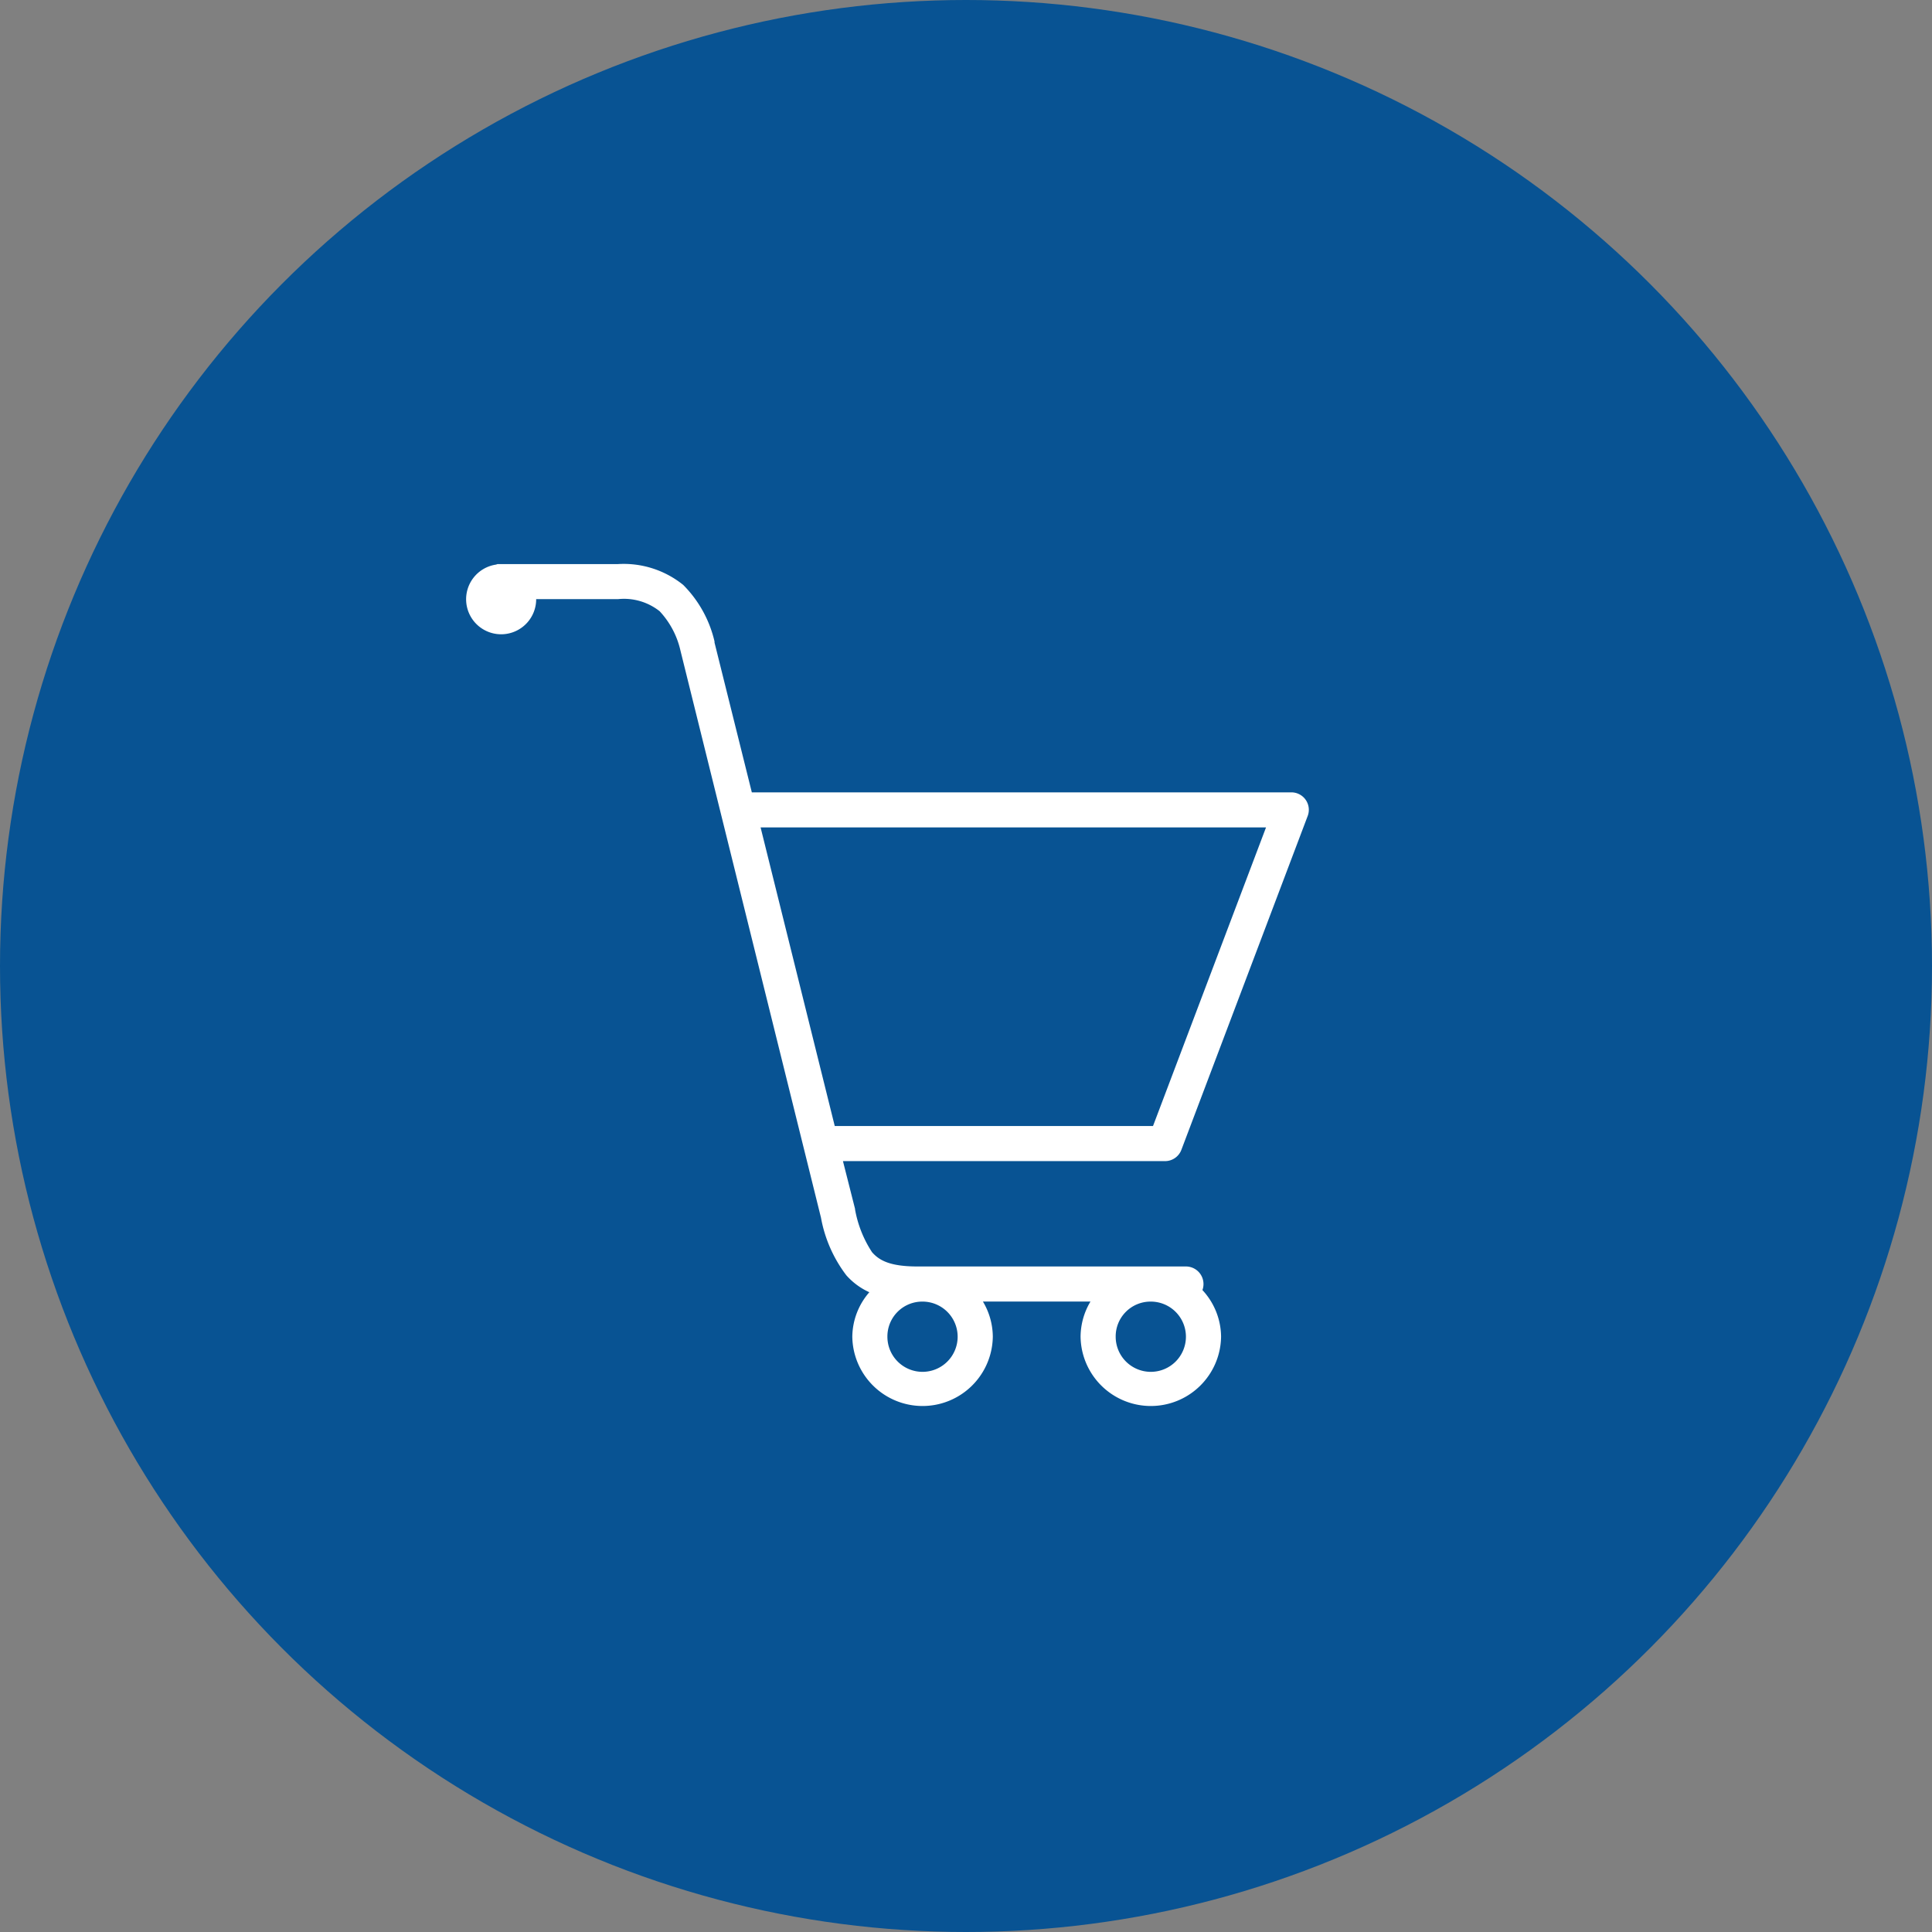 <svg id="Component_28_1" data-name="Component 28 – 1" xmlns="http://www.w3.org/2000/svg" width="145" height="145" viewBox="0 0 145 145">
  <rect x="0" y="0" width="145" height="145" fill="#808080" stroke="none"/>
  <circle id="Ellipse_72" data-name="Ellipse 72" cx="72.5" cy="72.5" r="72.5" fill="#085393"/>
  <path id="Path_14" data-name="Path 14" d="M1551.233,88.687a2.636,2.636,0,1,1-2.635,2.637,2.615,2.615,0,0,1,2.635-2.637m-17.133,0a2.636,2.636,0,1,1-2.635,2.637,2.615,2.615,0,0,1,2.635-2.637M1521.948,53.1h37.933L1551.4,75.509h-23.887Zm-19.727-19.768c-.041.011-.083.026-.124.041a2.629,2.629,0,1,0,3.008,2.594h6.137a4.306,4.306,0,0,1,3.13.907,6.4,6.4,0,0,1,1.564,2.965l10.543,42.545a10.121,10.121,0,0,0,1.9,4.324,5.112,5.112,0,0,0,1.73,1.276,5.16,5.16,0,0,0-1.278,3.338,5.273,5.273,0,0,0,10.545,0,5.186,5.186,0,0,0-.742-2.637h8.071a5.184,5.184,0,0,0-.742,2.637,5.273,5.273,0,0,0,10.545,0,5.2,5.2,0,0,0-1.4-3.5,1.319,1.319,0,0,0-1.237-1.771h-20.139c-2.033,0-2.862-.432-3.419-1.071a8.565,8.565,0,0,1-1.276-3.211v-.041l-.908-3.584H1552.3a1.313,1.313,0,0,0,1.235-.864l9.474-25.041a1.309,1.309,0,0,0-1.237-1.771H1521.29l-2.8-11.243v-.083a8.836,8.836,0,0,0-2.35-4.243,7.115,7.115,0,0,0-4.9-1.564h-9.02Z" transform="translate(-1464.864 9)" fill="#fff"/>
</svg>
